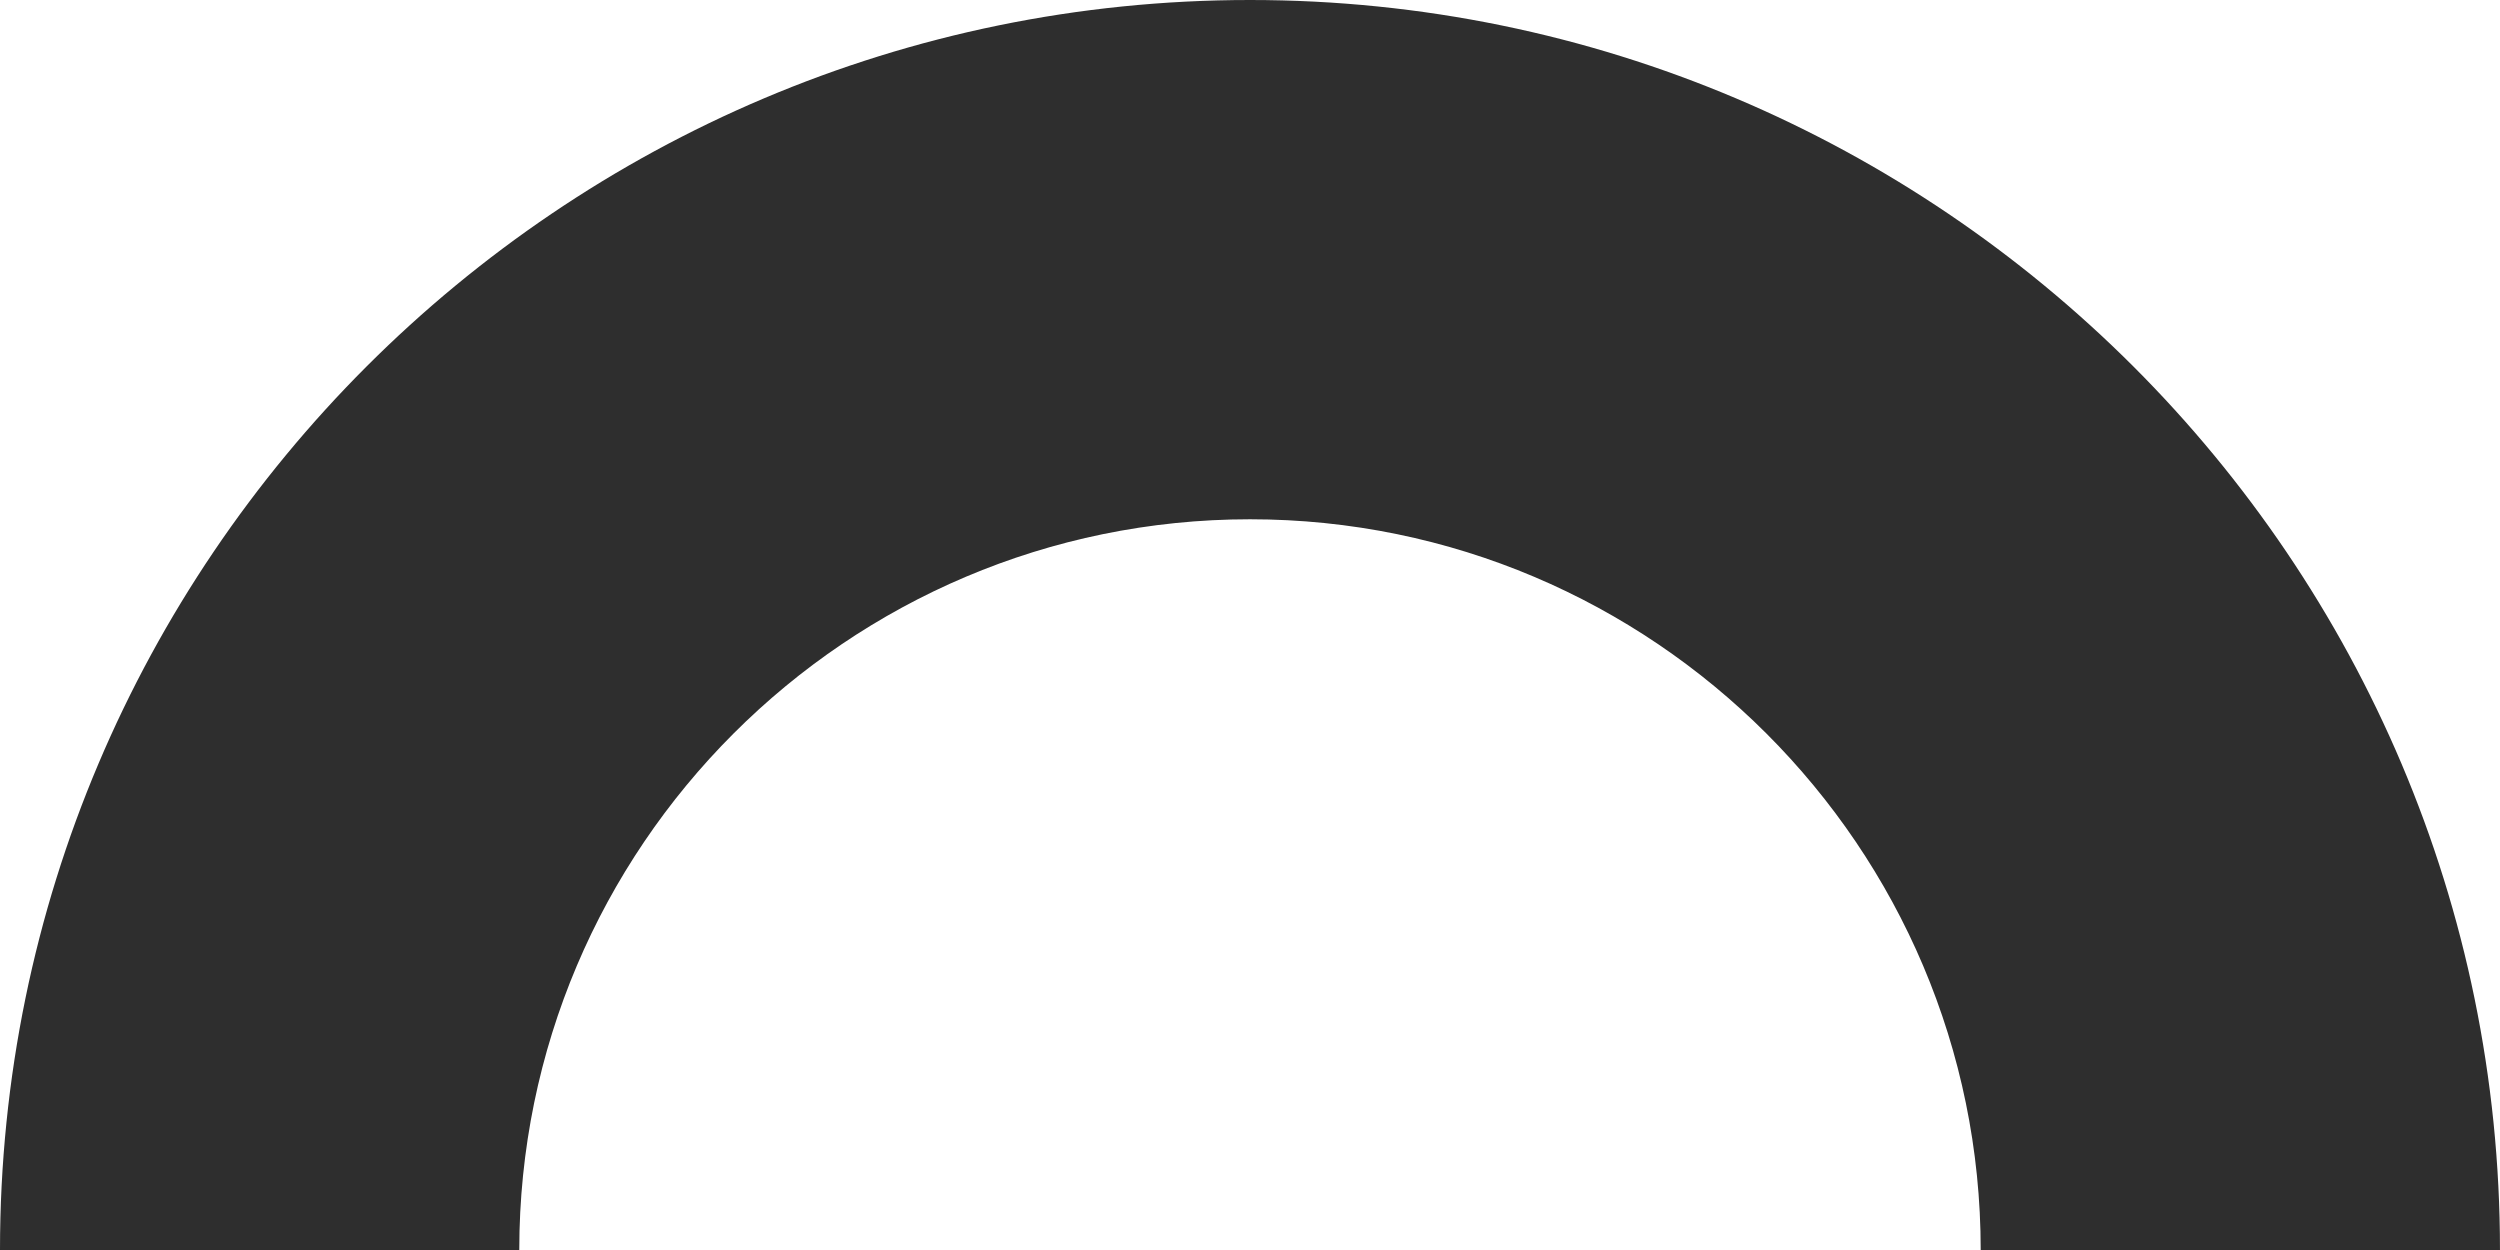 <?xml version="1.0" encoding="UTF-8" standalone="no"?><svg xmlns="http://www.w3.org/2000/svg" xmlns:xlink="http://www.w3.org/1999/xlink" fill="#2e2e2e" height="473.4" preserveAspectRatio="xMidYMid meet" version="1" viewBox="0.0 0.0 946.8 473.4" width="946.8" zoomAndPan="magnify"><g data-name="Layer 2"><g data-name="Layer 1" id="change1_1"><path d="M946.79,473.4H750.13c0-152.6-124.14-276.74-276.74-276.74S196.66,320.8,196.66,473.4H0C0,212.36,212.36,0,473.39,0S946.79,212.36,946.79,473.4Z"/></g></g></svg>